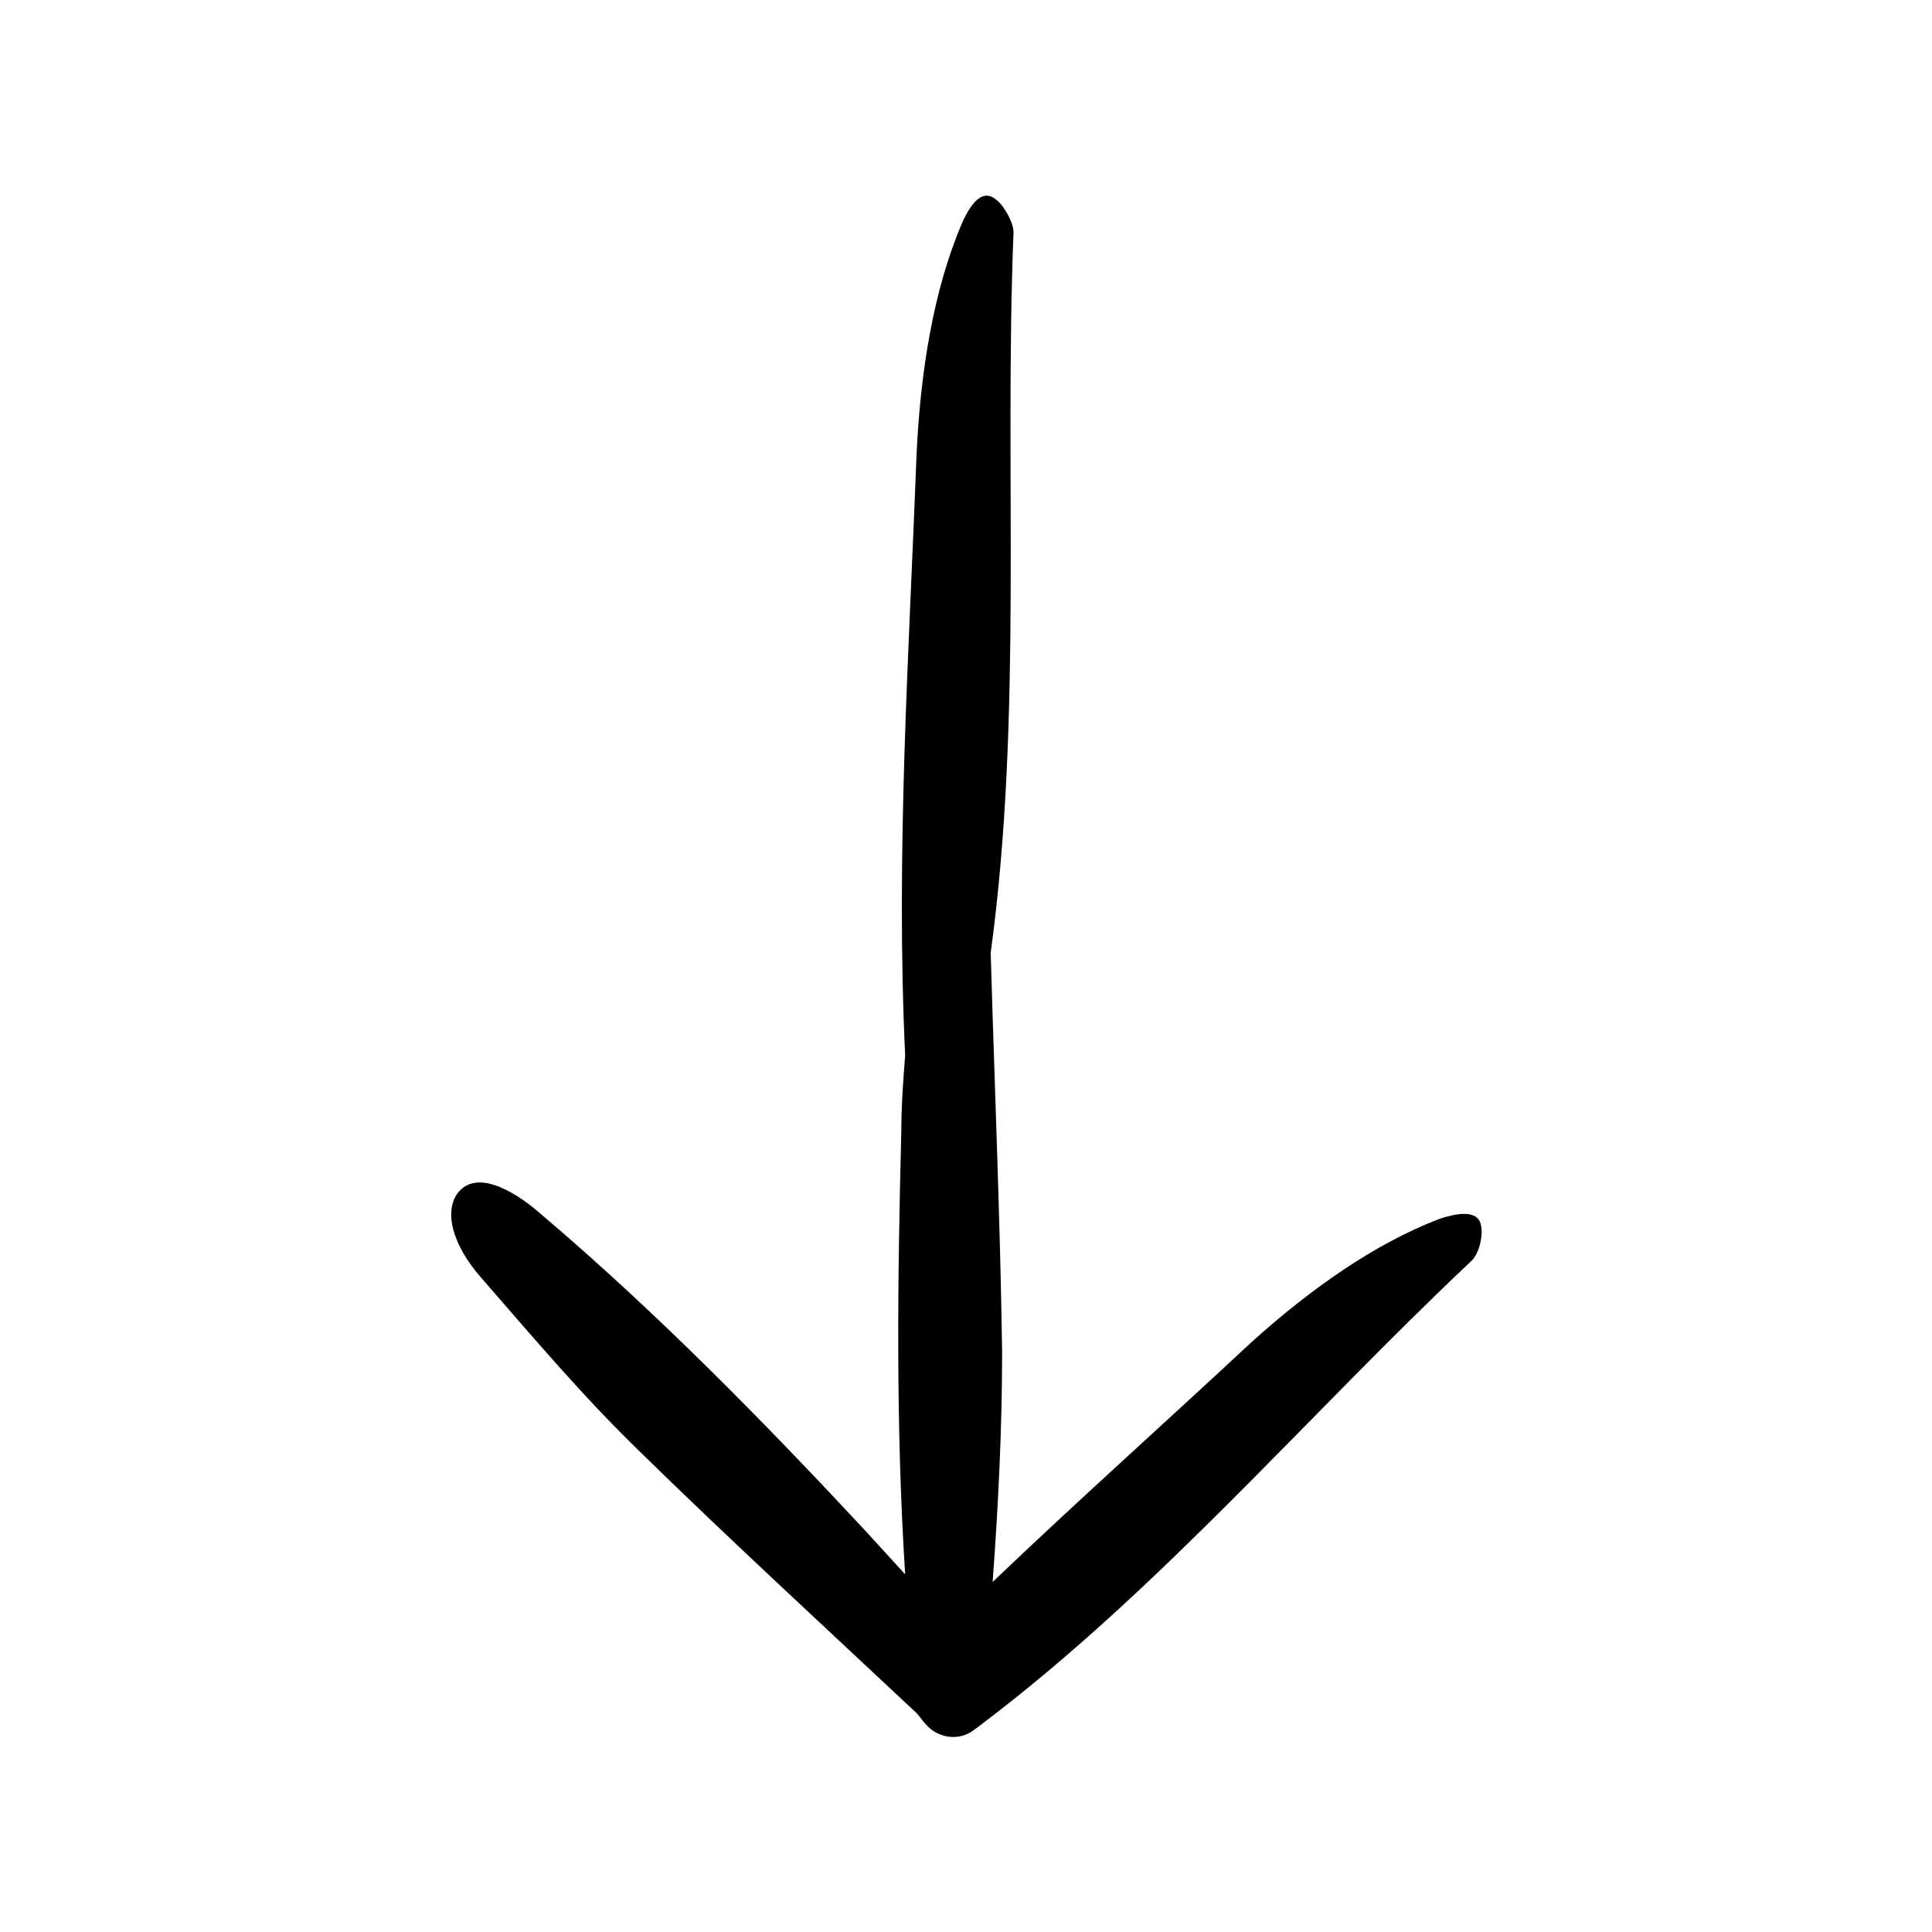 <?xml version="1.0" encoding="UTF-8"?>
<!-- Uploaded to: SVG Repo, www.svgrepo.com, Generator: SVG Repo Mixer Tools -->
<svg fill="#000000" width="800px" height="800px" version="1.1" viewBox="144 144 512 512" xmlns="http://www.w3.org/2000/svg">
 <path d="m536.53 469.02c0.504 2.519-0.504 7.055-2.519 9.07-43.328 40.809-82.625 87.156-129.98 122.93l-2.016 1.512c-4.031 3.023-9.574 2.016-12.594-1.512-1.008-1.008-1.512-2.016-2.519-3.023-24.688-23.176-49.375-45.848-73.051-69.023-15.113-14.609-28.719-30.73-42.32-46.352-7.559-8.566-10.078-17.633-6.047-22.672 4.535-5.543 13.602-1.512 22.168 6.047 30.23 25.695 58.441 54.41 85.648 83.633l10.578 11.586c-2.519-39.297-2.016-78.594-1.008-117.89 0-6.551 0.504-13.098 1.008-19.648-2.519-53.402 1.008-106.3 3.023-159.2 1.008-22.168 4.535-43.832 12.09-61.465 2.519-5.543 5.543-9.07 9.07-6.047 2.016 1.512 4.535 6.047 4.535 8.566-2.519 63.48 2.519 127.97-6.047 190.95 1.008 35.266 2.519 70.535 3.023 105.8 0 20.152-1.008 40.809-2.519 60.961 22.672-21.664 45.848-42.32 68.52-63.48 15.617-14.105 32.746-26.199 49.879-32.746 6.043-2.019 10.578-2.019 11.082 2.012z"/>
</svg>